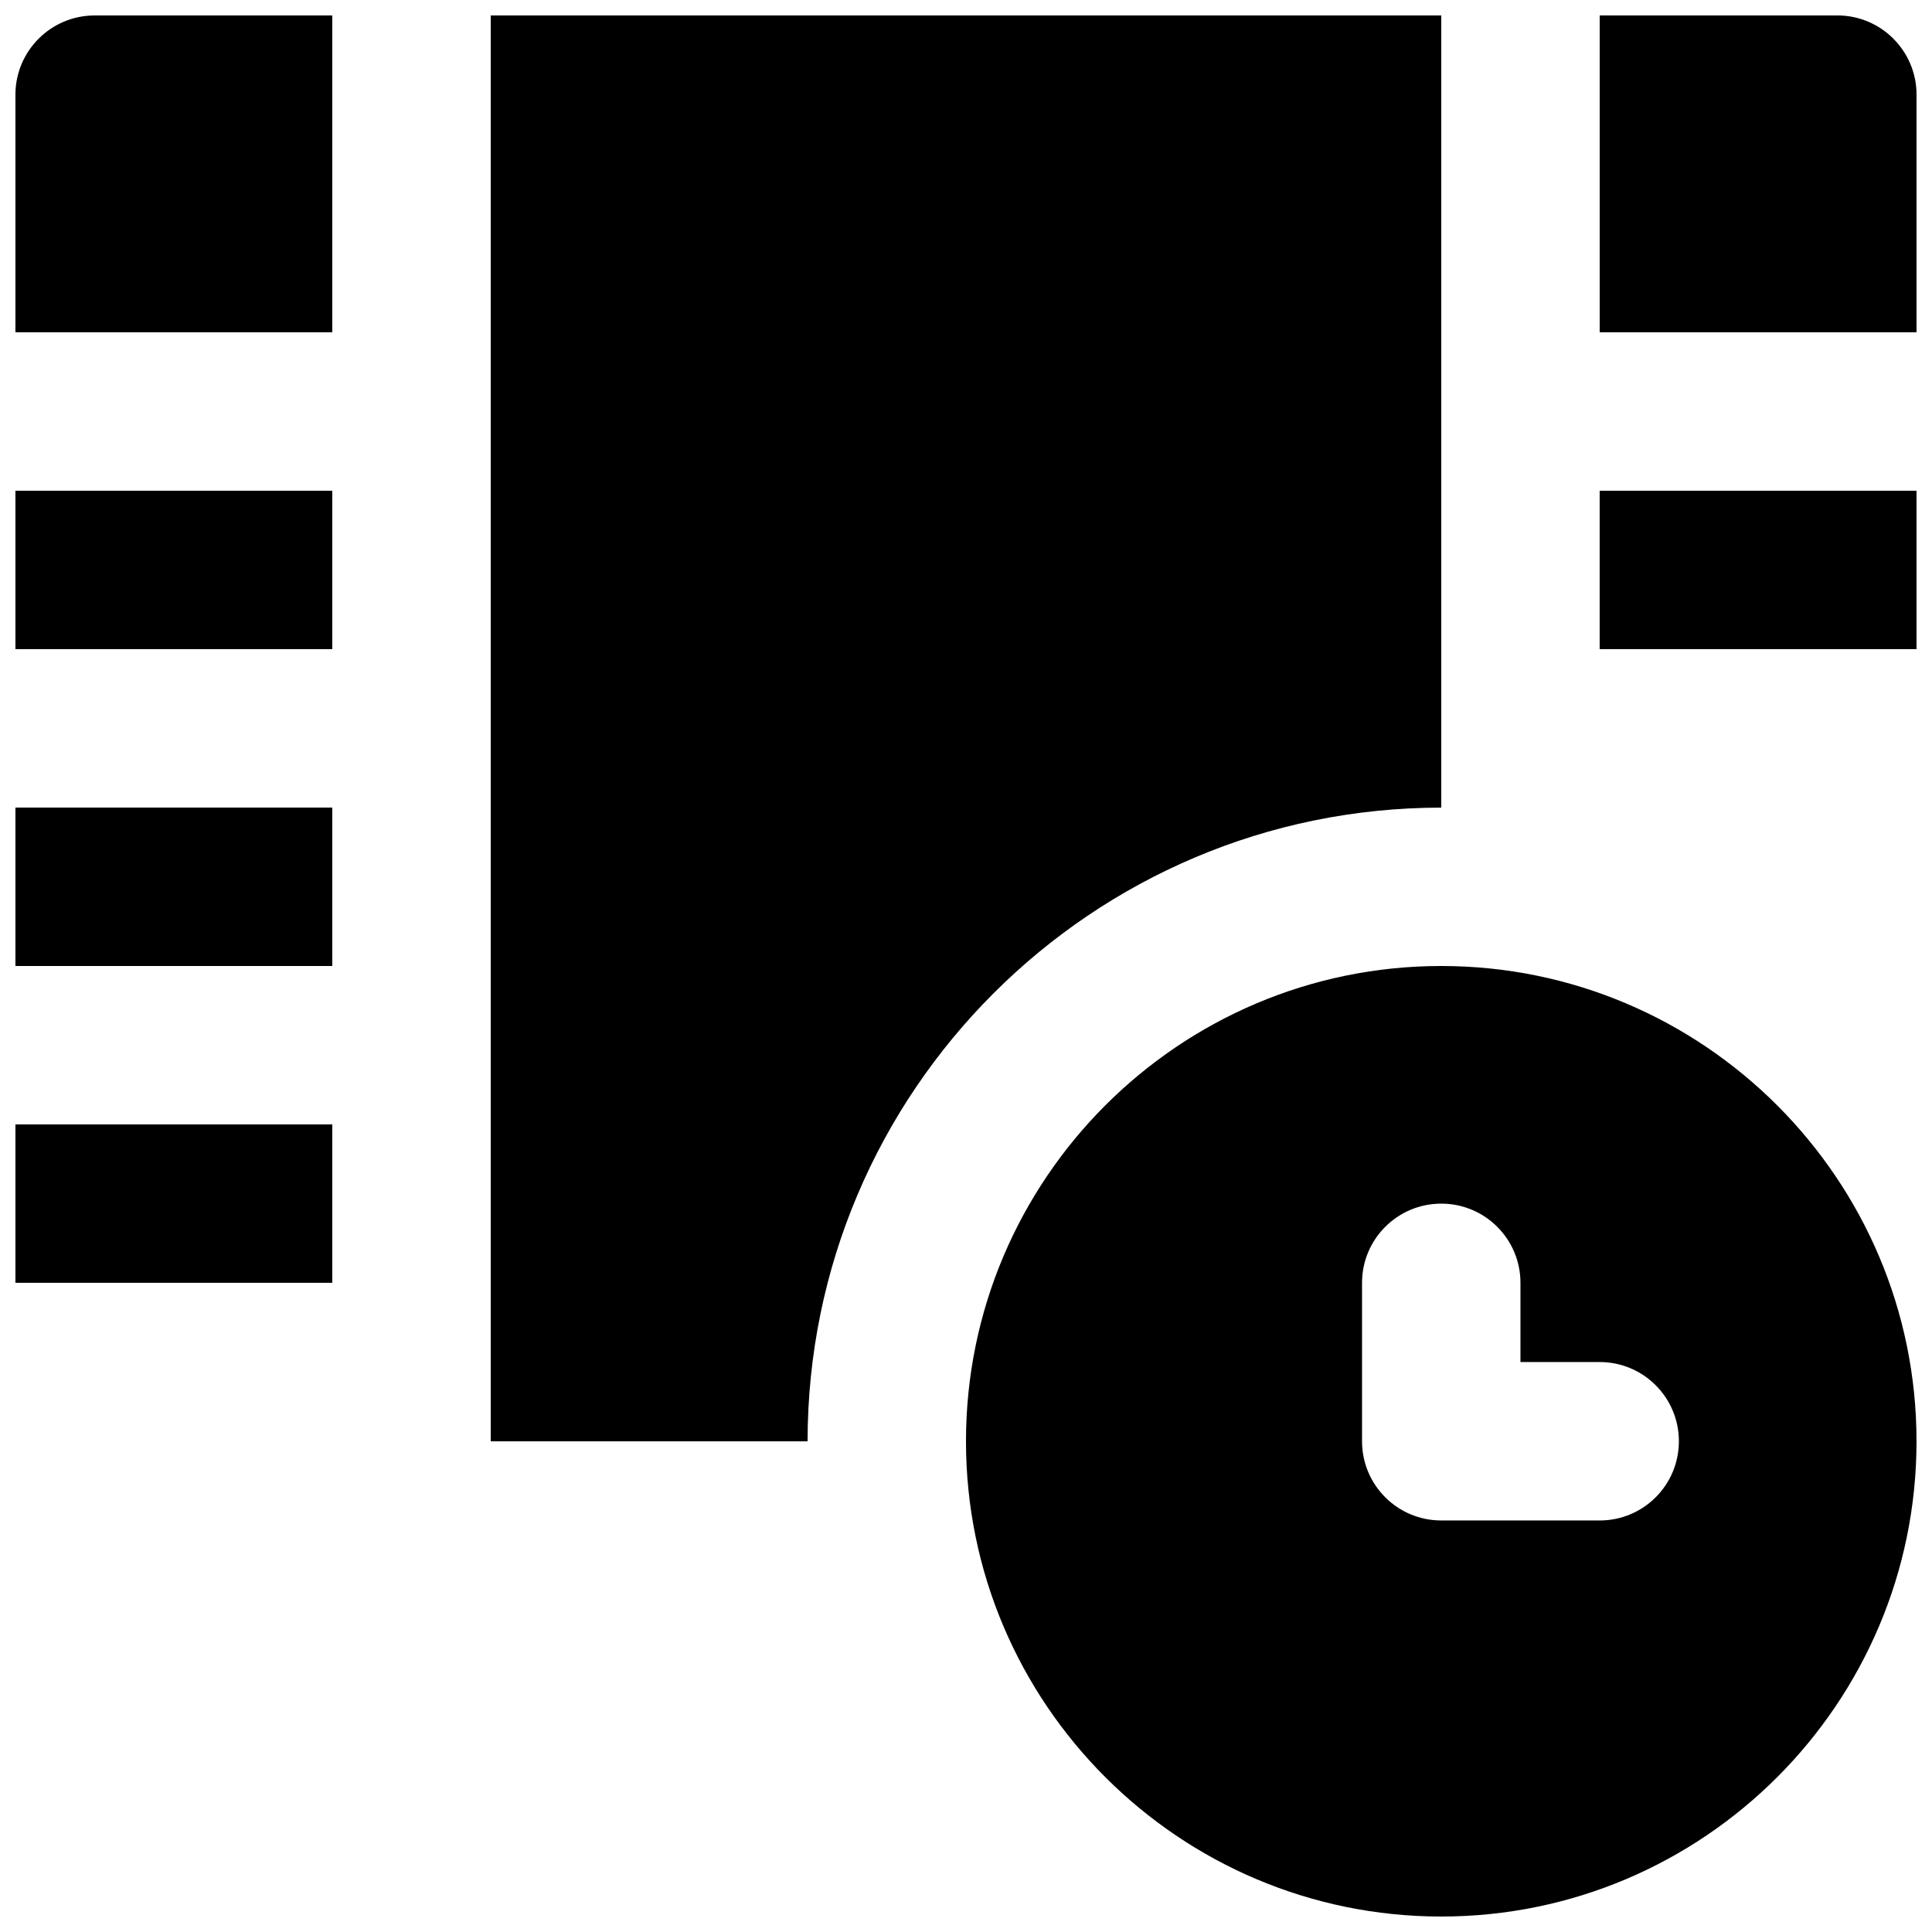 <?xml version="1.0" encoding="UTF-8"?>
<!-- Uploaded to: ICON Repo, www.iconrepo.com, Generator: ICON Repo Mixer Tools -->
<svg width="800px" height="800px" version="1.1" viewBox="144 144 512 512" xmlns="http://www.w3.org/2000/svg">
 <defs>
  <clipPath id="h">
   <path d="m400 400h251.9v251.9h-251.9z"/>
  </clipPath>
  <clipPath id="g">
   <path d="m148.09 441h84.906v43h-84.906z"/>
  </clipPath>
  <clipPath id="f">
   <path d="m148.09 358h84.906v42h-84.906z"/>
  </clipPath>
  <clipPath id="e">
   <path d="m148.09 274h84.906v43h-84.906z"/>
  </clipPath>
  <clipPath id="d">
   <path d="m567 148.09h84.902v84.906h-84.902z"/>
  </clipPath>
  <clipPath id="c">
   <path d="m567 274h84.902v43h-84.902z"/>
  </clipPath>
  <clipPath id="b">
   <path d="m148.09 148.09h84.906v84.906h-84.906z"/>
  </clipPath>
  <clipPath id="a">
   <path d="m274 148.09h252v377.91h-252z"/>
  </clipPath>
 </defs>
 <g>
  <g clip-path="url(#h)">
   <path d="m567.93 546.94h-41.984c-11.605 0-20.992-9.402-20.992-20.992v-41.984c0-11.586 9.387-20.988 20.992-20.988 11.609 0 20.992 9.402 20.992 20.988v20.992h20.992c11.609 0 20.992 9.406 20.992 20.992 0 11.59-9.383 20.992-20.992 20.992m-41.984-146.94c-69.461 0-125.95 56.488-125.95 125.95 0 69.465 56.488 125.95 125.95 125.95 69.465 0 125.95-56.488 125.95-125.95 0-69.461-56.488-125.95-125.95-125.95" fill-rule="evenodd"/>
  </g>
  <g clip-path="url(#g)">
   <path d="m148.09 483.96h83.969v-41.98h-83.969z" fill-rule="evenodd"/>
  </g>
  <g clip-path="url(#f)">
   <path d="m148.09 400h83.969v-41.984h-83.969z" fill-rule="evenodd"/>
  </g>
  <g clip-path="url(#e)">
   <path d="m148.09 316.03h83.969v-41.984h-83.969z" fill-rule="evenodd"/>
  </g>
  <g clip-path="url(#d)">
   <path d="m630.91 148.09h-62.977v83.969h83.969v-62.977c0-11.586-9.402-20.992-20.992-20.992" fill-rule="evenodd"/>
  </g>
  <g clip-path="url(#c)">
   <path d="m567.93 316.03h83.969v-41.984h-83.969z" fill-rule="evenodd"/>
  </g>
  <g clip-path="url(#b)">
   <path d="m148.09 169.09v62.977h83.969v-83.969h-62.977c-11.586 0-20.992 9.406-20.992 20.992" fill-rule="evenodd"/>
  </g>
  <g clip-path="url(#a)">
   <path d="m525.95 358.02v-209.92h-251.9v377.86h83.969c0-92.594 75.34-167.93 167.93-167.93" fill-rule="evenodd"/>
  </g>
 </g>
</svg>